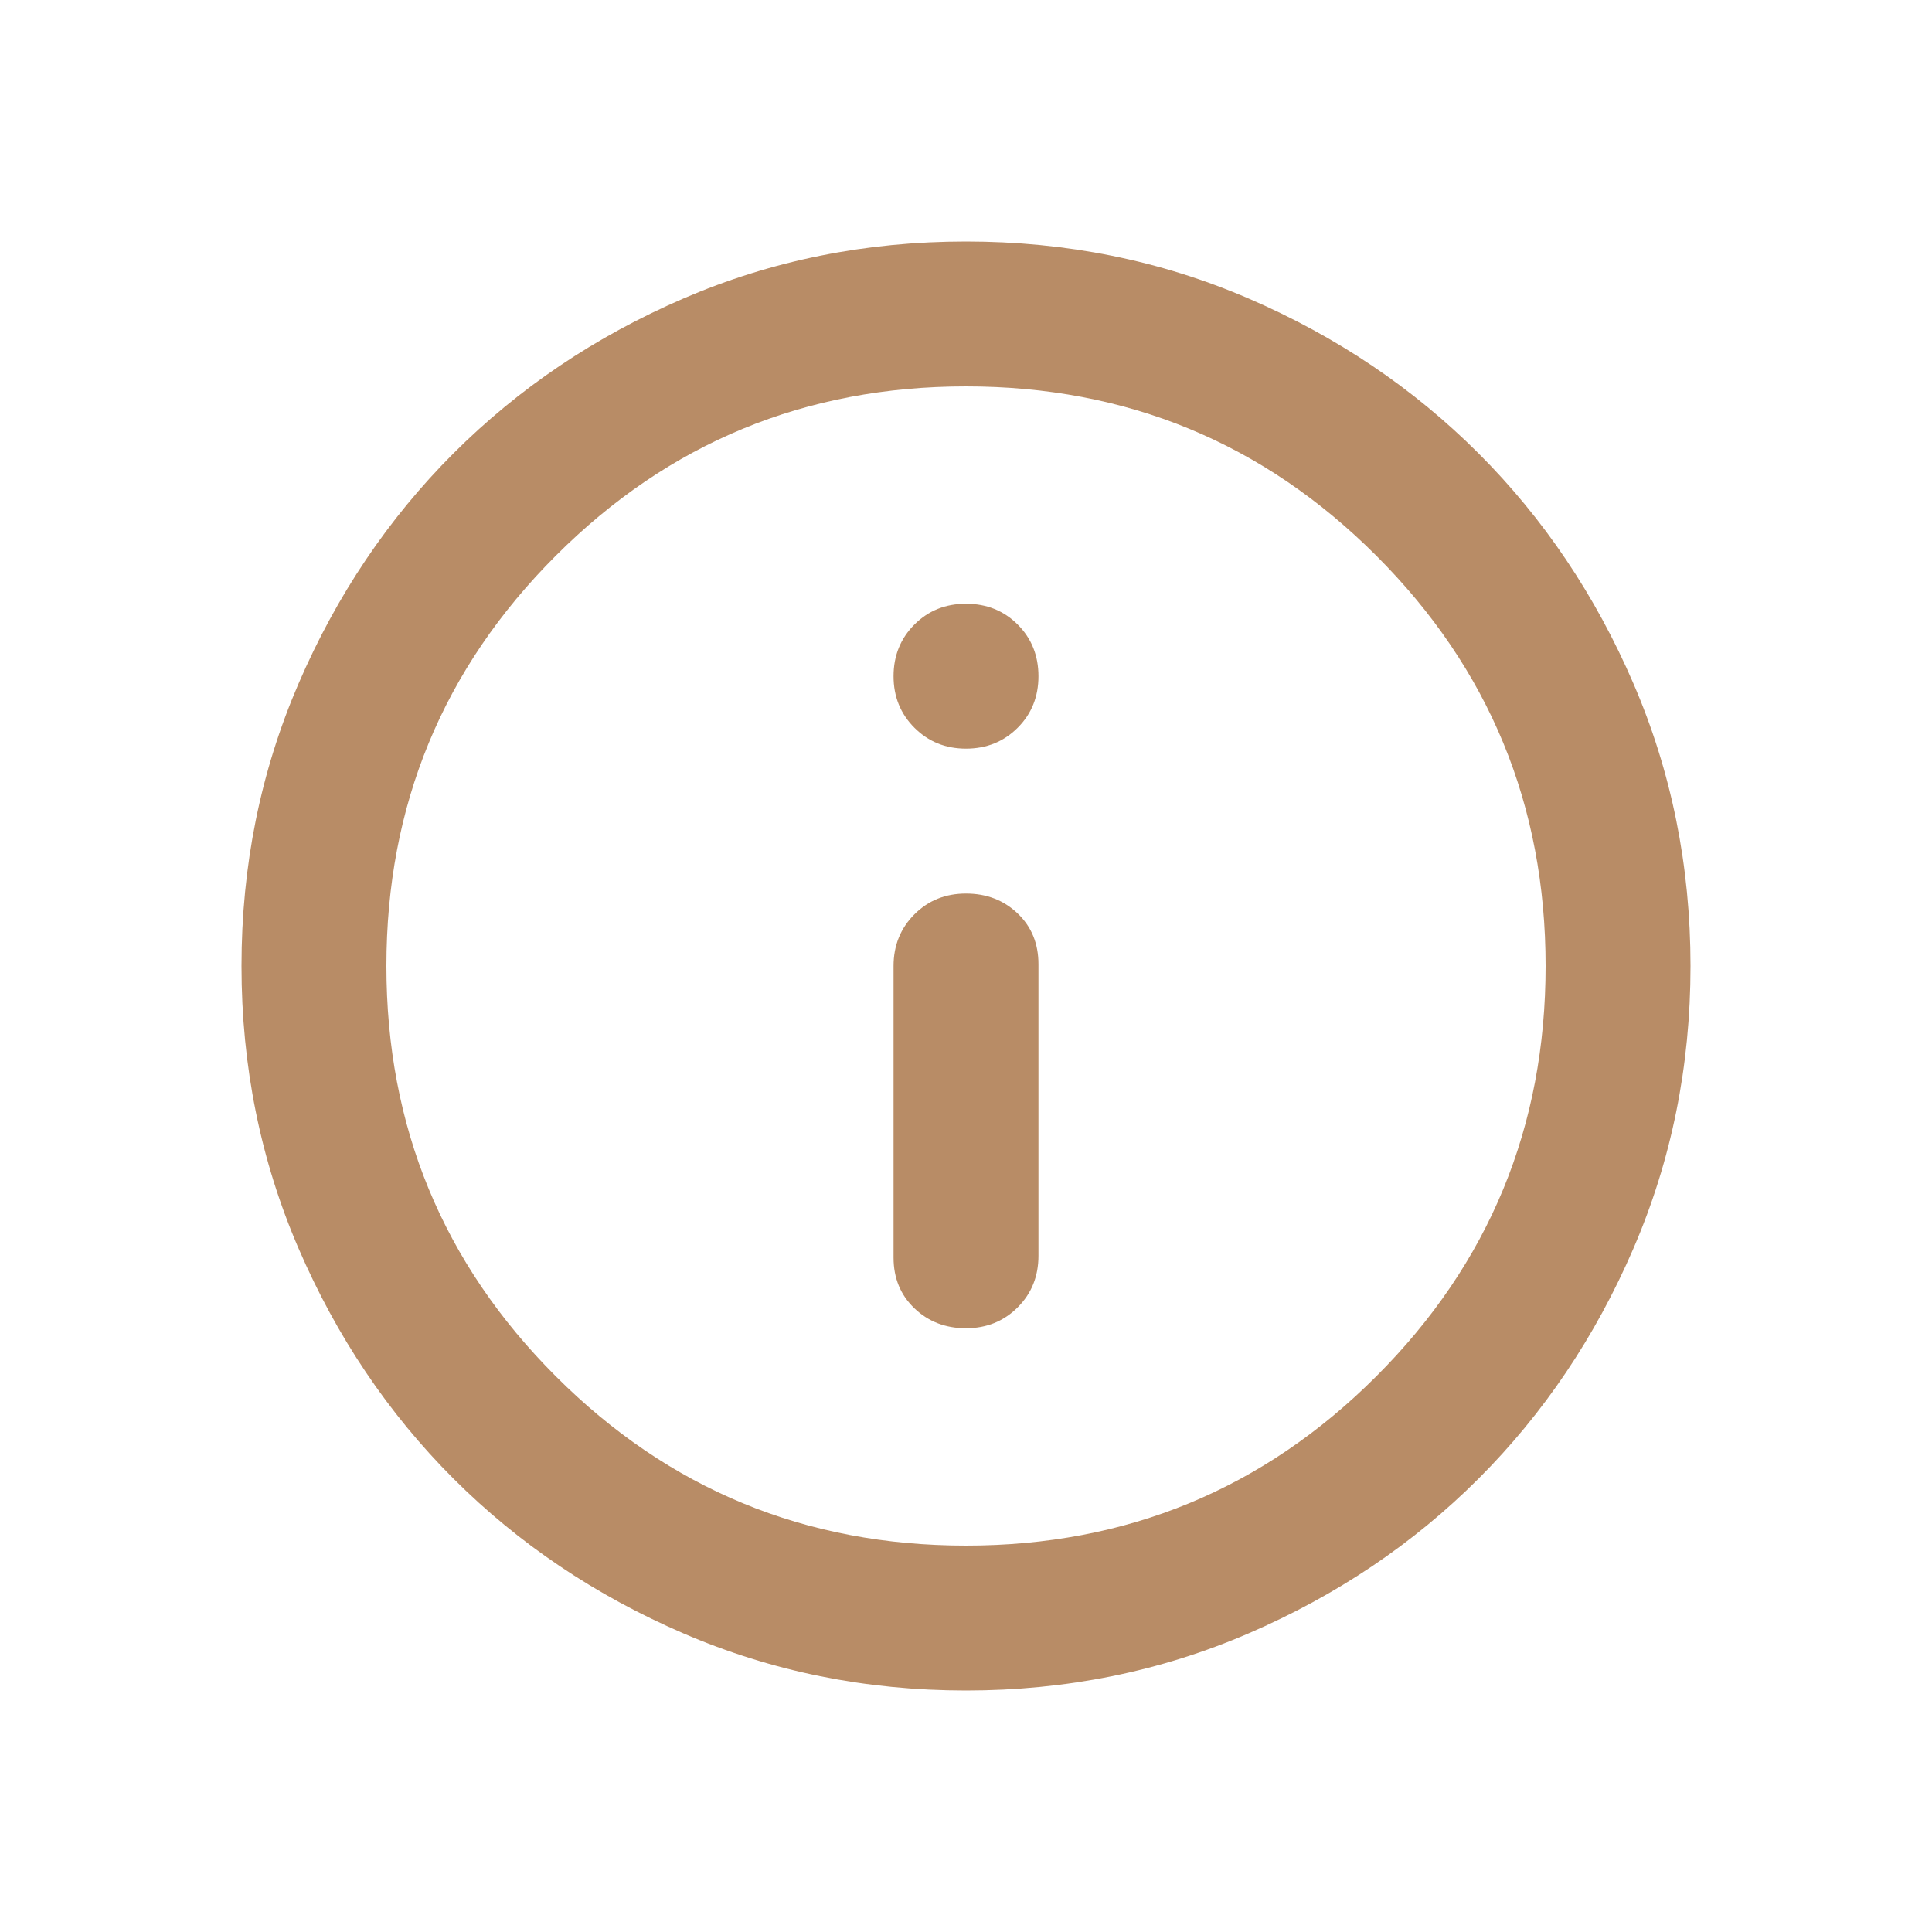 <svg width="16" height="16" viewBox="0 0 16 16" fill="none" xmlns="http://www.w3.org/2000/svg">
<mask id="mask0_259_5862" style="mask-type:alpha" maskUnits="userSpaceOnUse" x="0" y="0" width="16" height="16">
<rect width="16" height="16" fill="#D9D9D9"/>
</mask>
<g mask="url(#mask0_259_5862)">
<path d="M8 11C8.17 11 8.313 10.942 8.428 10.827C8.543 10.712 8.6 10.57 8.6 10.4V7.985C8.6 7.815 8.543 7.675 8.428 7.565C8.313 7.455 8.17 7.4 8 7.4C7.83 7.4 7.688 7.457 7.573 7.572C7.458 7.687 7.4 7.83 7.4 8V10.415C7.4 10.585 7.458 10.725 7.573 10.835C7.688 10.945 7.83 11 8 11ZM8 6.2C8.17 6.2 8.313 6.142 8.428 6.027C8.543 5.912 8.6 5.77 8.6 5.6C8.6 5.43 8.543 5.287 8.428 5.172C8.313 5.057 8.17 5 8 5C7.83 5 7.688 5.057 7.573 5.172C7.458 5.287 7.4 5.43 7.4 5.6C7.4 5.77 7.458 5.912 7.573 6.027C7.688 6.142 7.83 6.2 8 6.2ZM8 14C7.17 14 6.39 13.842 5.66 13.527C4.93 13.212 4.295 12.785 3.755 12.245C3.215 11.705 2.788 11.07 2.473 10.34C2.158 9.61 2 8.83 2 8C2 7.17 2.158 6.39 2.473 5.66C2.788 4.93 3.215 4.295 3.755 3.755C4.295 3.215 4.93 2.787 5.66 2.472C6.39 2.157 7.17 2 8 2C8.83 2 9.61 2.157 10.34 2.472C11.07 2.787 11.705 3.215 12.245 3.755C12.785 4.295 13.212 4.93 13.527 5.66C13.842 6.39 14 7.17 14 8C14 8.83 13.842 9.61 13.527 10.34C13.212 11.07 12.785 11.705 12.245 12.245C11.705 12.785 11.07 13.212 10.34 13.527C9.61 13.842 8.83 14 8 14ZM8 12.8C9.33 12.8 10.463 12.333 11.398 11.398C12.333 10.463 12.8 9.33 12.8 8C12.8 6.67 12.333 5.537 11.398 4.602C10.463 3.667 9.33 3.2 8 3.2C6.67 3.2 5.538 3.667 4.603 4.602C3.668 5.537 3.2 6.67 3.2 8C3.2 9.33 3.668 10.463 4.603 11.398C5.538 12.333 6.67 12.8 8 12.8Z" fill="#B88C66"/>
</g>
</svg>
